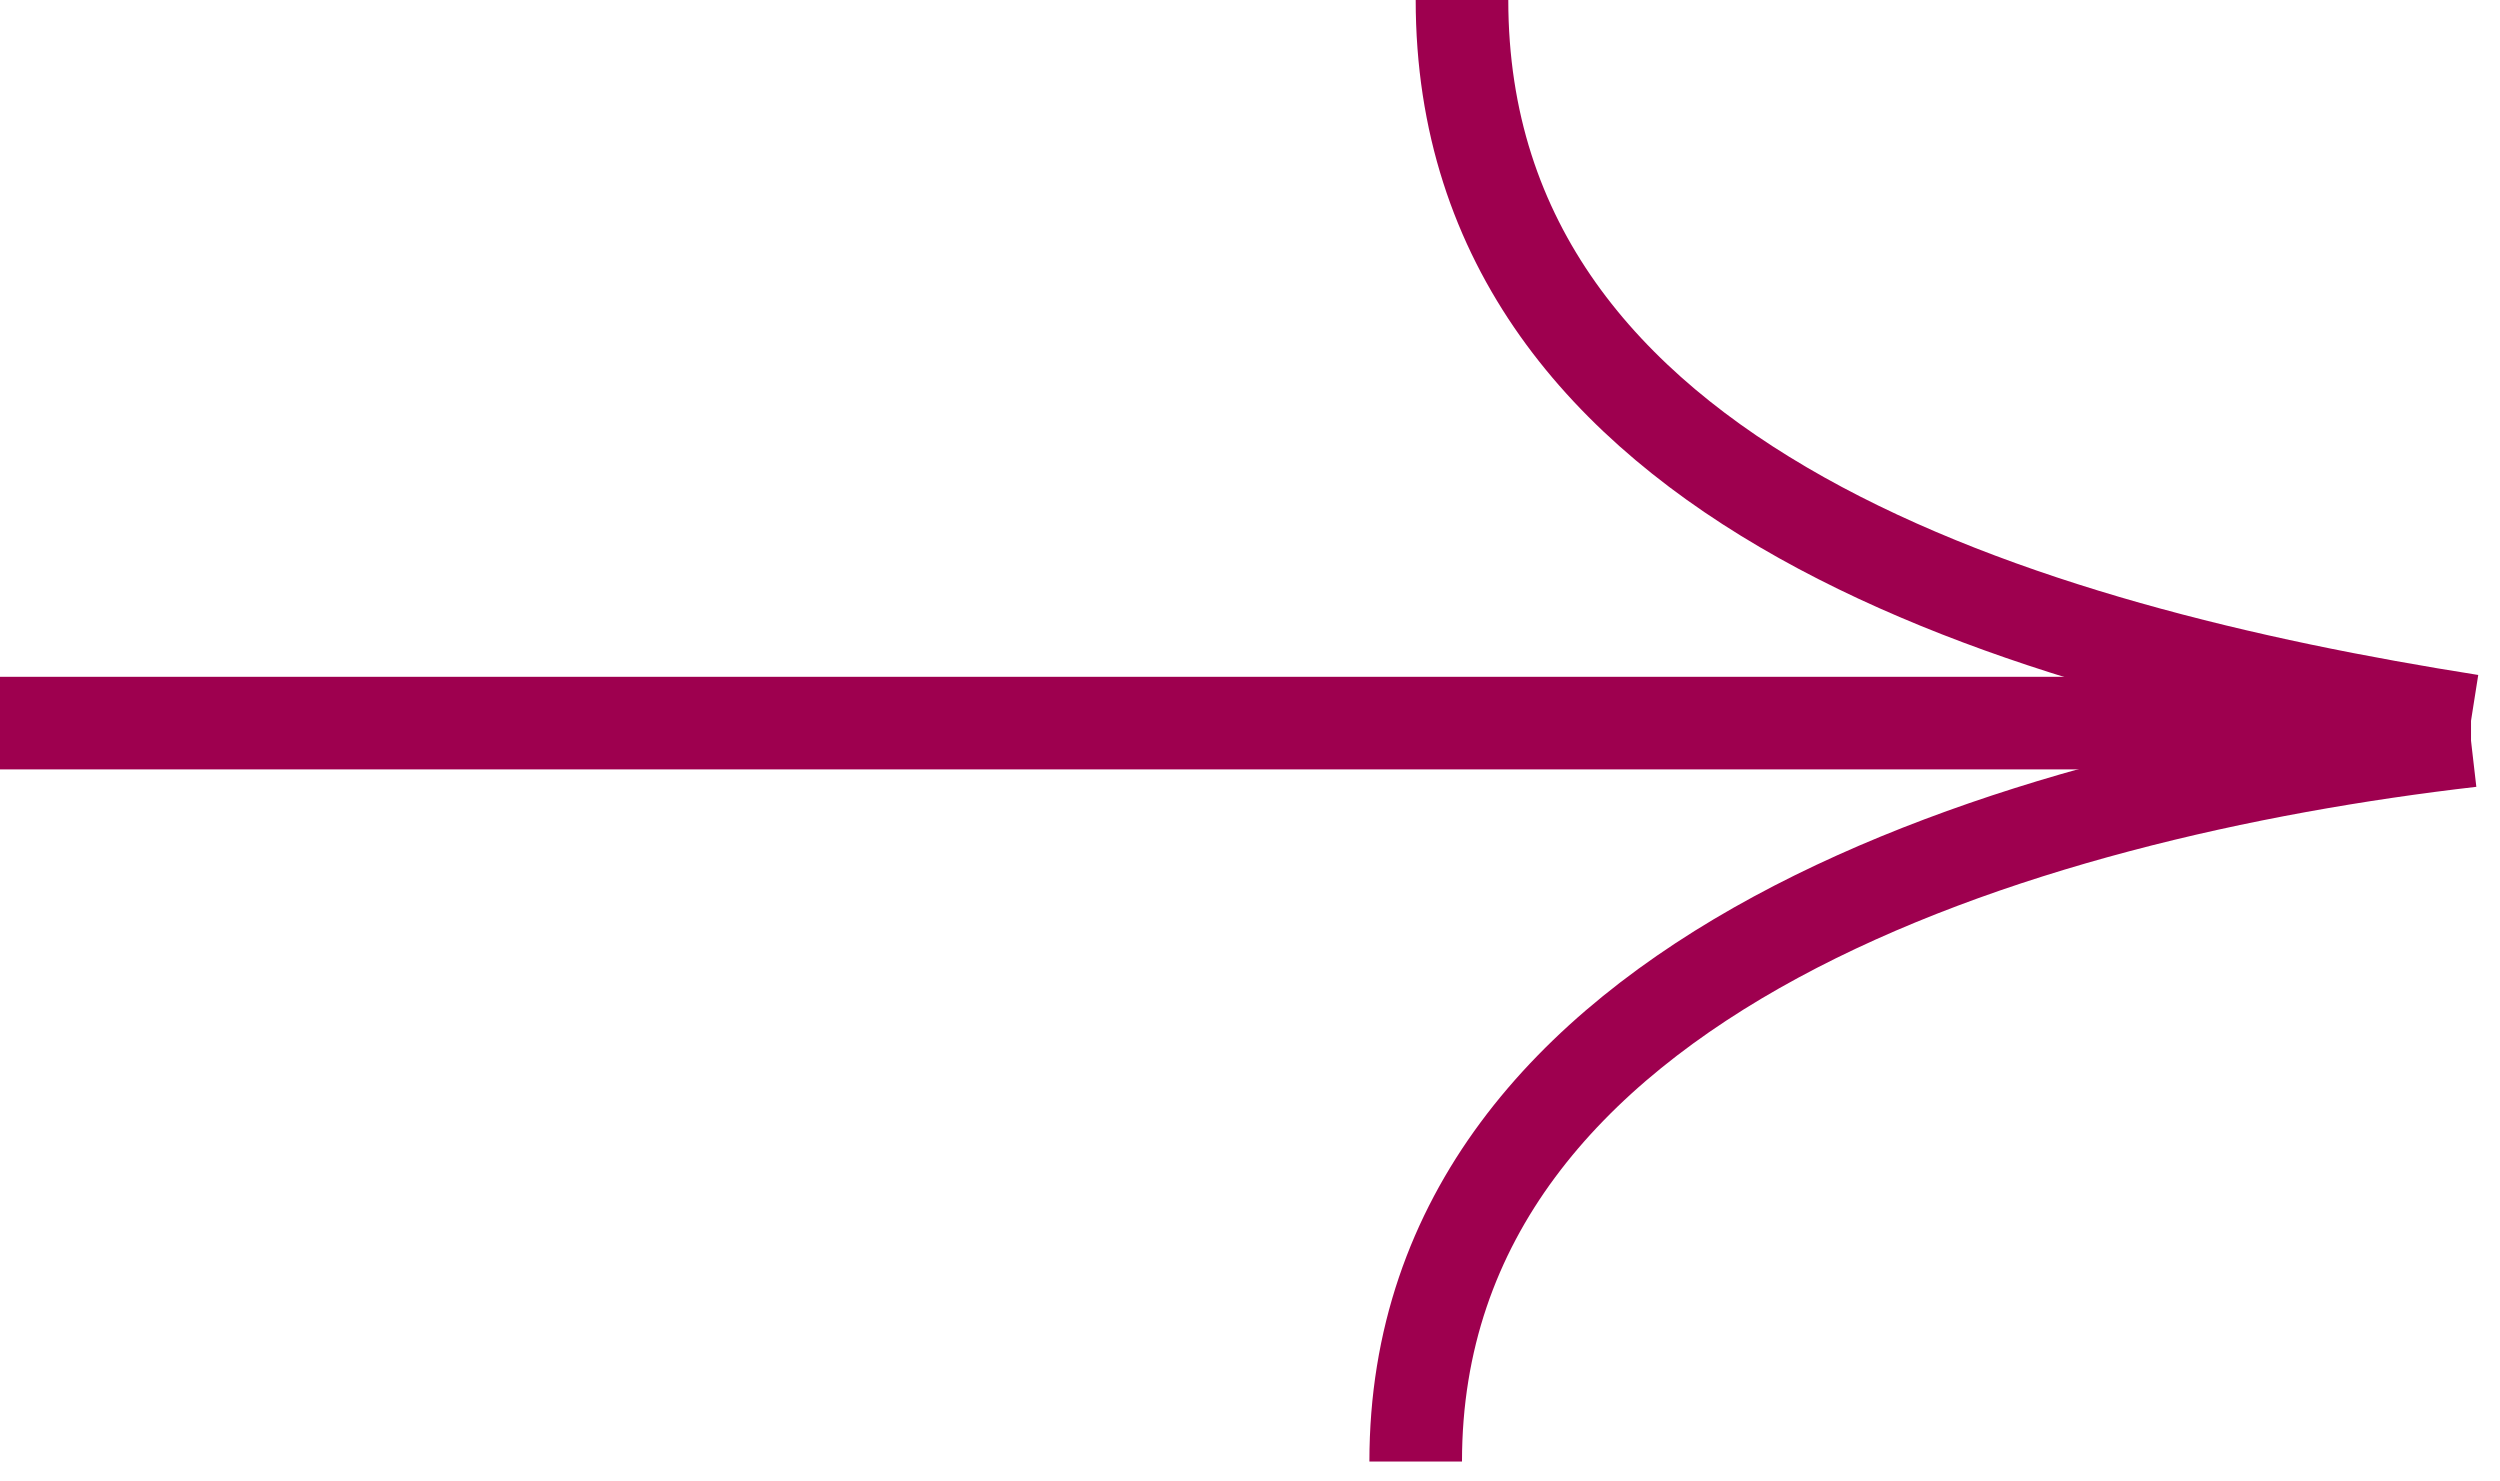 <?xml version="1.0" encoding="UTF-8"?> <svg xmlns="http://www.w3.org/2000/svg" width="54" height="32" viewBox="0 0 54 32" fill="none"> <line y1="-1" x2="53.374" y2="-1" transform="matrix(-1 0 0 1 53.374 16.619)" stroke="#9E004F" stroke-width="2"></line> <path d="M53.374 15.567C43.874 14.067 31.579 10.564 31.579 0" stroke="#9E004F" stroke-width="2"></path> <path d="M53.374 16.002C43.737 17.114 30.579 21.006 30.579 31.569" stroke="#9E004F" stroke-width="2"></path> </svg> 